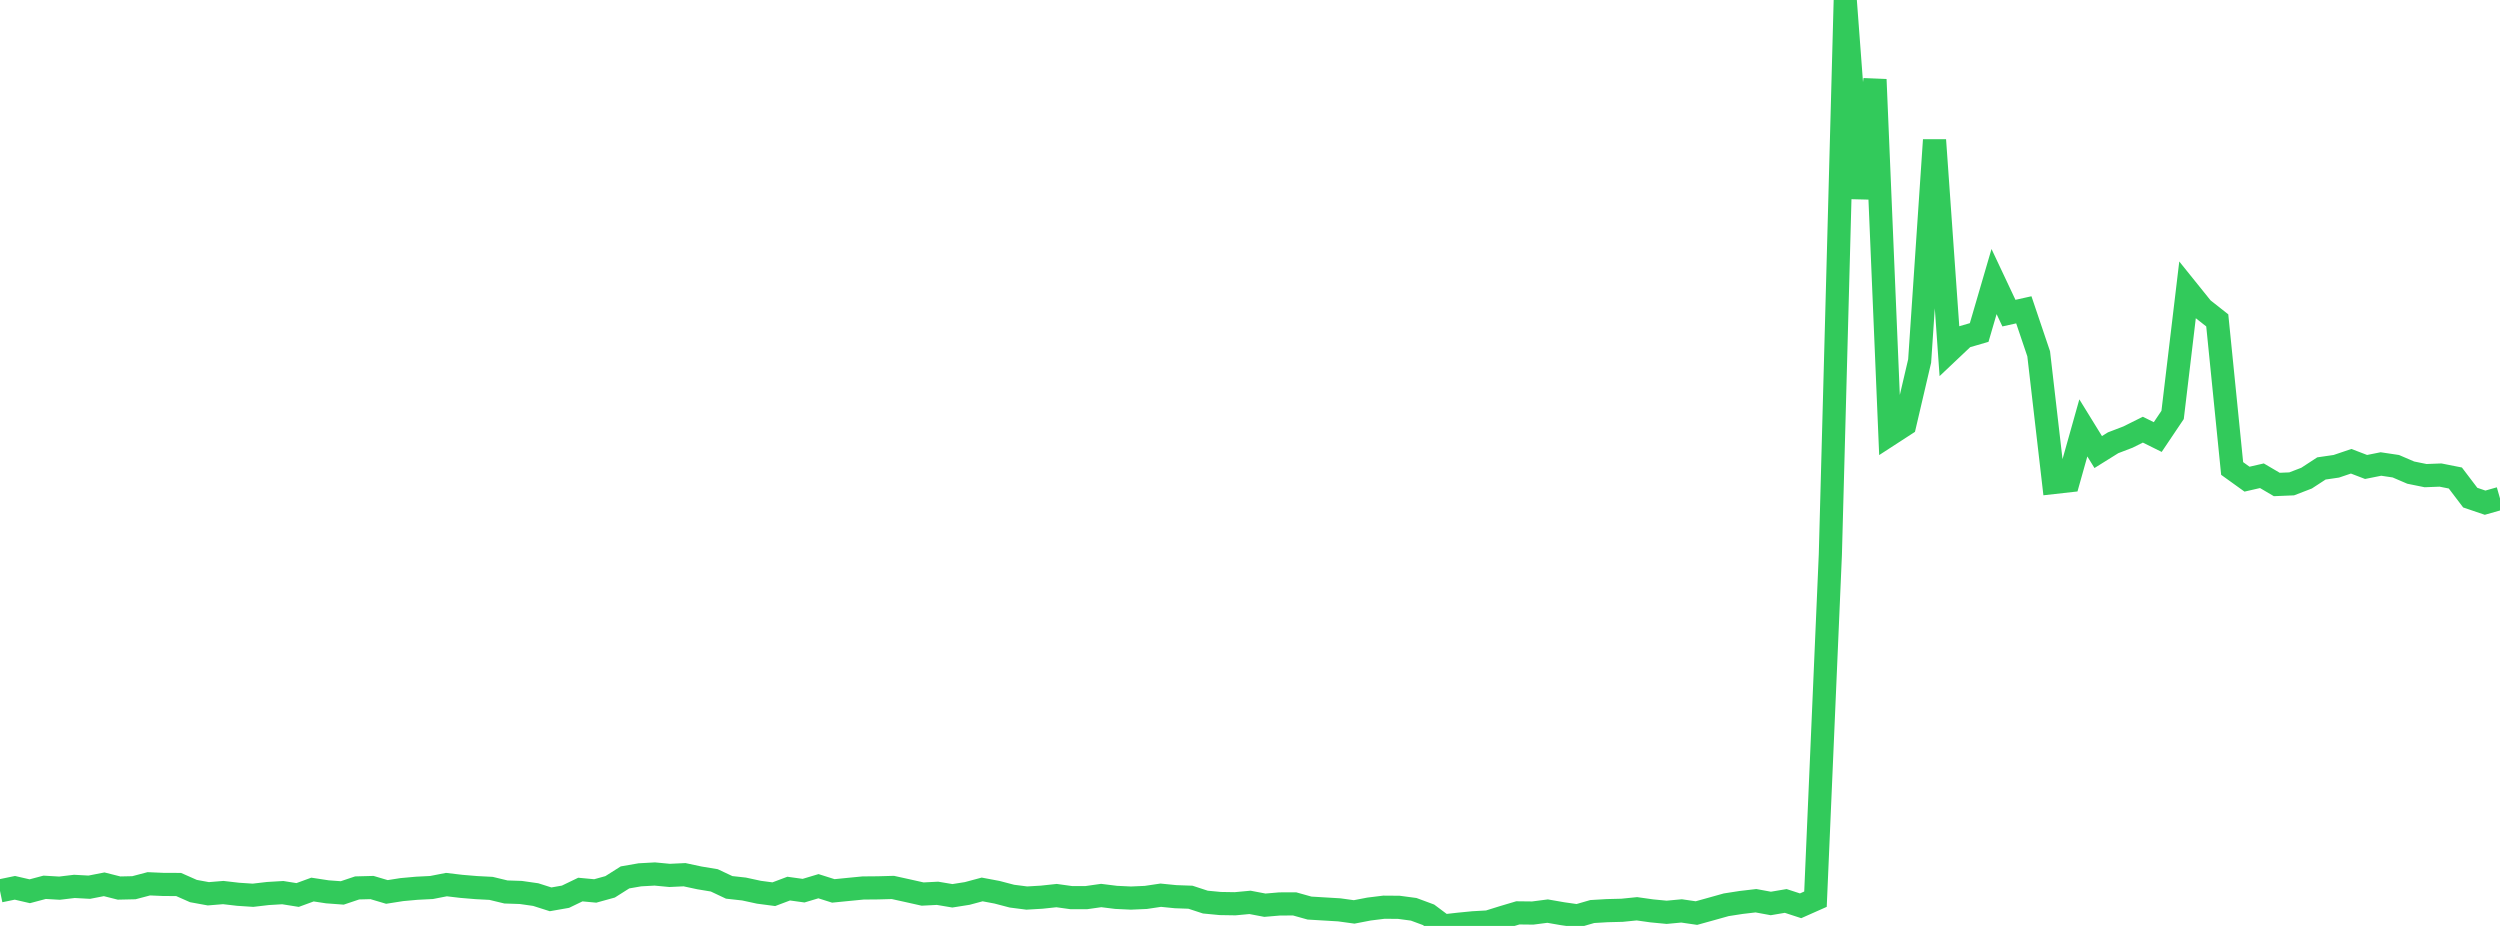 <?xml version="1.0" standalone="no"?>
<!DOCTYPE svg PUBLIC "-//W3C//DTD SVG 1.1//EN" "http://www.w3.org/Graphics/SVG/1.1/DTD/svg11.dtd">

<svg width="135" height="50" viewBox="0 0 135 50" preserveAspectRatio="none" 
  xmlns="http://www.w3.org/2000/svg"
  xmlns:xlink="http://www.w3.org/1999/xlink">


<polyline points="0.0, 48.108 0.804, 47.942 1.607, 48.128 2.411, 47.914 3.214, 47.961 4.018, 47.865 4.821, 47.909 5.625, 47.752 6.429, 47.955 7.232, 47.937 8.036, 47.725 8.839, 47.76 9.643, 47.762 10.446, 48.117 11.25, 48.264 12.054, 48.198 12.857, 48.291 13.661, 48.344 14.464, 48.25 15.268, 48.202 16.071, 48.33 16.875, 48.036 17.679, 48.159 18.482, 48.218 19.286, 47.948 20.089, 47.927 20.893, 48.165 21.696, 48.039 22.5, 47.966 23.304, 47.925 24.107, 47.768 24.911, 47.863 25.714, 47.93 26.518, 47.972 27.321, 48.166 28.125, 48.193 28.929, 48.308 29.732, 48.564 30.536, 48.423 31.339, 48.036 32.143, 48.111 32.946, 47.889 33.75, 47.38 34.554, 47.24 35.357, 47.196 36.161, 47.272 36.964, 47.234 37.768, 47.406 38.571, 47.539 39.375, 47.918 40.179, 48.007 40.982, 48.181 41.786, 48.287 42.589, 47.985 43.393, 48.096 44.196, 47.855 45.0, 48.109 45.804, 48.029 46.607, 47.951 47.411, 47.944 48.214, 47.922 49.018, 48.099 49.821, 48.279 50.625, 48.238 51.429, 48.373 52.232, 48.246 53.036, 48.03 53.839, 48.181 54.643, 48.392 55.446, 48.495 56.25, 48.448 57.054, 48.362 57.857, 48.473 58.661, 48.472 59.464, 48.358 60.268, 48.458 61.071, 48.496 61.875, 48.461 62.679, 48.341 63.482, 48.421 64.286, 48.45 65.089, 48.713 65.893, 48.79 66.696, 48.803 67.5, 48.728 68.304, 48.881 69.107, 48.813 69.911, 48.811 70.714, 49.036 71.518, 49.084 72.321, 49.132 73.125, 49.243 73.929, 49.088 74.732, 48.989 75.536, 48.995 76.339, 49.102 77.143, 49.4 77.946, 50.0 78.75, 49.909 79.554, 49.83 80.357, 49.785 81.161, 49.534 81.964, 49.295 82.768, 49.304 83.571, 49.2 84.375, 49.34 85.179, 49.455 85.982, 49.223 86.786, 49.175 87.589, 49.155 88.393, 49.074 89.196, 49.187 90.0, 49.264 90.804, 49.189 91.607, 49.306 92.411, 49.083 93.214, 48.858 94.018, 48.733 94.821, 48.639 95.625, 48.787 96.429, 48.651 97.232, 48.913 98.036, 48.556 98.839, 29.944 99.643, 0.0 100.446, 10.706 101.25, 4.292 102.054, 23.454 102.857, 22.933 103.661, 19.494 104.464, 7.56 105.268, 18.948 106.071, 18.189 106.875, 17.955 107.679, 15.204 108.482, 16.909 109.286, 16.73 110.089, 19.105 110.893, 26.055 111.696, 25.965 112.5, 23.106 113.304, 24.411 114.107, 23.91 114.911, 23.602 115.714, 23.202 116.518, 23.601 117.321, 22.406 118.125, 15.669 118.929, 16.668 119.732, 17.301 120.536, 25.298 121.339, 25.875 122.143, 25.69 122.946, 26.162 123.75, 26.129 124.554, 25.82 125.357, 25.296 126.161, 25.179 126.964, 24.908 127.768, 25.216 128.571, 25.056 129.375, 25.176 130.179, 25.521 130.982, 25.684 131.786, 25.653 132.589, 25.812 133.393, 26.872 134.196, 27.145 135.0, 26.916" fill="none" stroke="#32ca5b" stroke-width="1.25"/>

</svg>